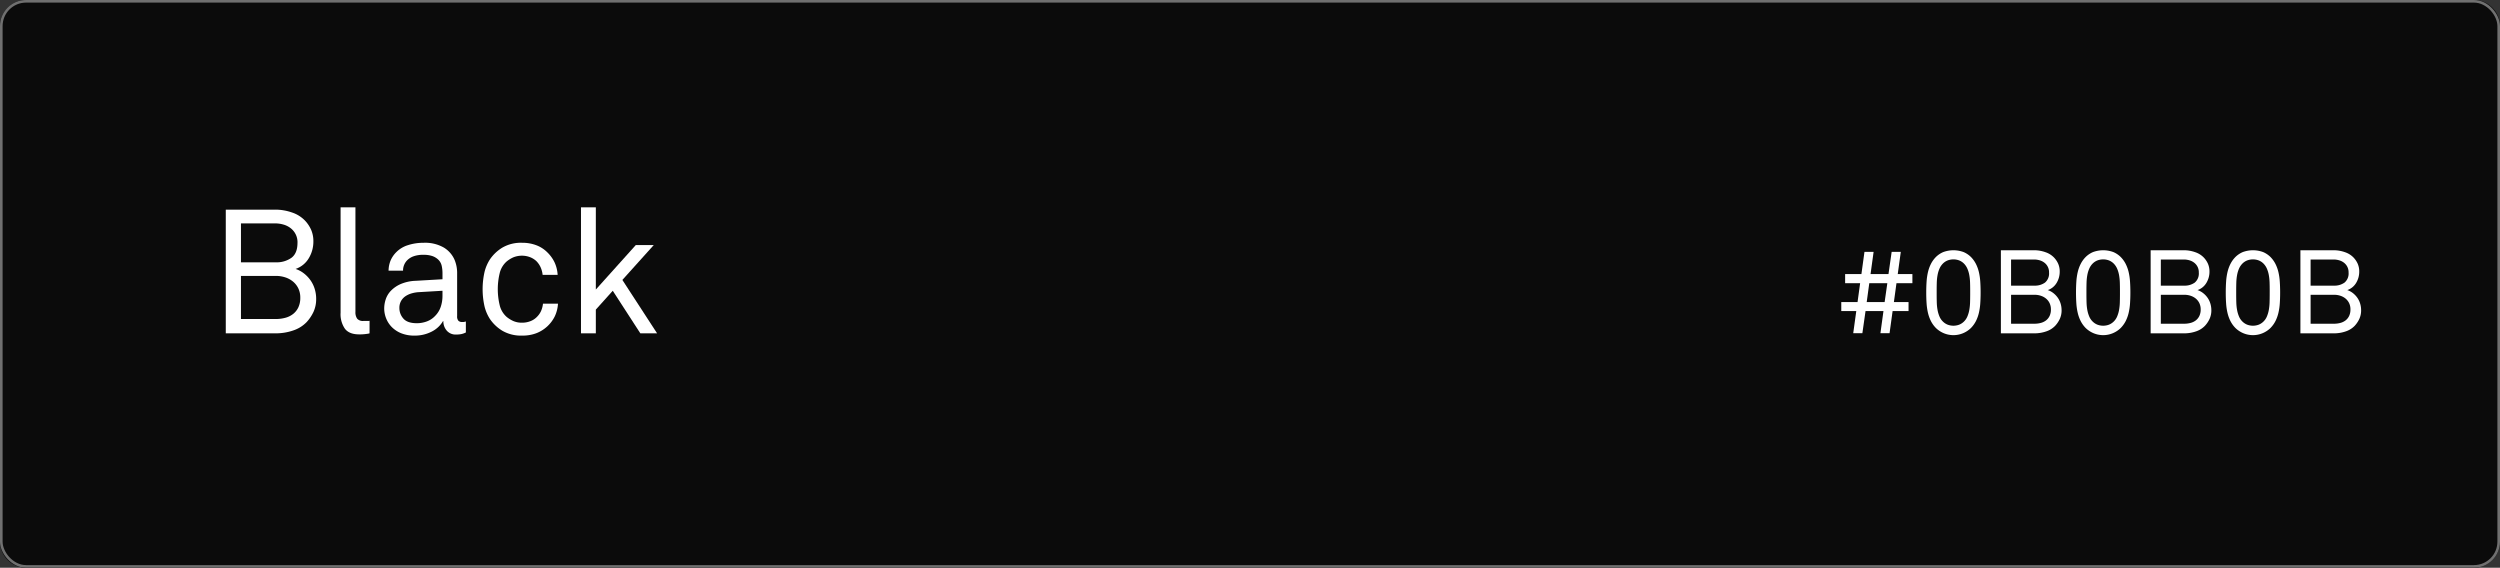 <svg xmlns="http://www.w3.org/2000/svg" xmlns:xlink="http://www.w3.org/1999/xlink" id="Bloc-couleur-noir-b2-project-conception-site-internet-website" width="960" height="218" viewBox="0 0 960 218"><rect x="0" y="0" width="960" height="218" fill="#333333" stroke="none"/><defs><clipPath id="clip-path"><rect id="Rectangle_1262" data-name="Rectangle 1262" width="960" height="218" fill="none"></rect></clipPath></defs><g id="Groupe_1730" data-name="Groupe 1730" clip-path="url(#clip-path)"><path id="Trac&#xE9;_8376" data-name="Trac&#xE9; 8376" d="M10,0H950a10,10,0,0,1,10,10V208a10,10,0,0,1-10,10H10A10,10,0,0,1,0,208V10A10,10,0,0,1,10,0" fill="#0b0b0b"></path><rect id="Rectangle_1261" data-name="Rectangle 1261" width="959" height="217" rx="9.5" transform="translate(0.5 0.5)" fill="none" stroke="#707070" stroke-width="1"></rect><path id="Trac&#xE9;_8377" data-name="Trac&#xE9; 8377" d="M121.406,114.734a11.646,11.646,0,0,1-1.038,5.059,15.554,15.554,0,0,1-2.58,3.852,12.673,12.673,0,0,1-5.192,3.25A20.38,20.38,0,0,1,105.862,128H86.7V80.5h18.961a19.46,19.46,0,0,1,6.5,1.106,12.152,12.152,0,0,1,5.092,3.249A12.586,12.586,0,0,1,119.5,88.3a11,11,0,0,1,.838,4.455,12.3,12.3,0,0,1-1.742,6.365,9.42,9.42,0,0,1-5.092,4.154,10.629,10.629,0,0,1,3.283,1.776,12.463,12.463,0,0,1,2.512,2.679,11.658,11.658,0,0,1,1.575,3.317,12.921,12.921,0,0,1,.536,3.685m-7.169-21.507a6.787,6.787,0,0,0-2.579-5.561,8.038,8.038,0,0,0-2.747-1.407,11.359,11.359,0,0,0-3.25-.469H92.529v14.941h13.333a9.811,9.811,0,0,0,6.063-1.742q2.312-1.741,2.312-5.762m1.072,21.105a8.145,8.145,0,0,0-.737-3.551,7.757,7.757,0,0,0-2.01-2.613,9,9,0,0,0-2.982-1.642,11.278,11.278,0,0,0-3.584-.569H92.529v16.549h13.333a14.111,14.111,0,0,0,3.685-.469,8.265,8.265,0,0,0,3.015-1.474,7.09,7.09,0,0,0,2.01-2.546,8.475,8.475,0,0,0,.737-3.685" fill="#fff"></path><path id="Trac&#xE9;_8378" data-name="Trac&#xE9; 8378" d="M141.908,128a5.016,5.016,0,0,1-1.005.2,16.65,16.65,0,0,1-3.015.2q-3.753,0-5.427-2.144a9.831,9.831,0,0,1-1.675-6.164V79.626h5.7v40.133a4.245,4.245,0,0,0,.67,2.613,2.876,2.876,0,0,0,2.412.871h1.876a1.478,1.478,0,0,0,.469-.067Z" fill="#fff"></path><path id="Trac&#xE9;_8379" data-name="Trac&#xE9; 8379" d="M178.891,127.665a7.087,7.087,0,0,1-1.809.636,10.392,10.392,0,0,1-1.943.167,4.494,4.494,0,0,1-3.584-1.506,5.388,5.388,0,0,1-1.307-3.653h-.134a10.466,10.466,0,0,1-4.388,4.054,14.012,14.012,0,0,1-6.533,1.508,13.3,13.3,0,0,1-5.126-.9,10.738,10.738,0,0,1-3.618-2.378,9.942,9.942,0,0,1-2.177-3.35,10.345,10.345,0,0,1-.737-3.819A11.41,11.41,0,0,1,148.1,115a8.63,8.63,0,0,1,1.977-3.317,11.8,11.8,0,0,1,3.718-2.579,15.98,15.98,0,0,1,5.8-1.273l10.318-.6v-2.479a12.8,12.8,0,0,0-.3-2.68,4.71,4.71,0,0,0-1.44-2.48,6.3,6.3,0,0,0-2.177-1.272,10.193,10.193,0,0,0-3.384-.47,10.762,10.762,0,0,0-3.819.571,6.649,6.649,0,0,0-2.345,1.44,5.558,5.558,0,0,0-1.675,4.087H149.21a10.525,10.525,0,0,1,.837-4.054,10.236,10.236,0,0,1,2.111-3.049,10.762,10.762,0,0,1,4.523-2.713,19.039,19.039,0,0,1,5.929-.9,14.443,14.443,0,0,1,7.839,1.843,10.338,10.338,0,0,1,4.087,4.656,13.15,13.15,0,0,1,1.005,5.227v16.415a2.462,2.462,0,0,0,.5,1.808,1.928,1.928,0,0,0,1.374.469h.469a1.48,1.48,0,0,0,.469-.066l.536-.134Zm-8.978-16.013-9.112.536a12.4,12.4,0,0,0-2.613.435,8.436,8.436,0,0,0-2.412,1.072,5.505,5.505,0,0,0-1.742,1.843,5.325,5.325,0,0,0-.67,2.747,6.01,6.01,0,0,0,1.541,4.054q1.541,1.775,5.159,1.775a11.018,11.018,0,0,0,3.786-.67,8.218,8.218,0,0,0,3.182-2.077,8.99,8.99,0,0,0,2.211-3.551,13.075,13.075,0,0,0,.67-4.154Z" fill="#fff"></path><path id="Trac&#xE9;_8380" data-name="Trac&#xE9; 8380" d="M214.266,116.61a13.2,13.2,0,0,1-1.206,4.823,13.232,13.232,0,0,1-6.968,6.466,14.8,14.8,0,0,1-5.561.972,14.255,14.255,0,0,1-7.6-1.843,15.5,15.5,0,0,1-4.791-4.522,15.876,15.876,0,0,1-2.077-4.825,30.213,30.213,0,0,1,0-13.265,15.876,15.876,0,0,1,2.077-4.825,15.52,15.52,0,0,1,4.791-4.522,14.113,14.113,0,0,1,7.537-1.843,15.159,15.159,0,0,1,5.461.939,11.846,11.846,0,0,1,4.187,2.679,13.486,13.486,0,0,1,2.78,3.787,13.193,13.193,0,0,1,1.24,4.923H208.37a9.421,9.421,0,0,0-.837-3.048,8.309,8.309,0,0,0-1.575-2.245,7.748,7.748,0,0,0-2.412-1.506,8.869,8.869,0,0,0-6.432.066,11.354,11.354,0,0,0-2.546,1.575,8.646,8.646,0,0,0-2.714,4.622,26.217,26.217,0,0,0,0,12.061,8.645,8.645,0,0,0,2.714,4.623,11.278,11.278,0,0,0,2.546,1.574,8.065,8.065,0,0,0,3.35.637,8.648,8.648,0,0,0,3.249-.6,6.871,6.871,0,0,0,2.513-1.675,7.6,7.6,0,0,0,1.507-2.143,9.349,9.349,0,0,0,.771-2.881Z" fill="#fff"></path><path id="Trac&#xE9;_8381" data-name="Trac&#xE9; 8381" d="M245.891,128,235.3,111.652l-6.5,7.236V128h-5.7V79.626h5.7v31.557L244.149,94.1h6.9l-12.059,13.4L252.323,128Z" fill="#fff"></path><path id="Trac&#xE9;_8382" data-name="Trac&#xE9; 8382" d="M728.245,108.74l-.99,7.245h5.625v3.465h-6.12l-1.17,8.505h-3.51l1.17-8.505h-6.884l-1.215,8.505H711.64l1.17-8.505h-5.76v-3.465H713.3l.99-7.245h-5.76v-3.51h6.255l1.17-8.506h3.51l-1.17,8.506h6.885l1.216-8.506h3.509l-1.169,8.506h5.625v3.51Zm-10.44,0-.989,7.245H723.7l1.035-7.245Z" fill="#fff"></path><path id="Trac&#xE9;_8383" data-name="Trac&#xE9; 8383" d="M760.555,112.34q0,2.252-.135,4.208a22.154,22.154,0,0,1-.54,3.644,14.068,14.068,0,0,1-1.125,3.106,10.906,10.906,0,0,1-1.89,2.631,9.619,9.619,0,0,1-13.5,0,10.854,10.854,0,0,1-1.89-2.631,14.121,14.121,0,0,1-1.125-3.106,22.167,22.167,0,0,1-.54-3.644q-.135-1.959-.135-4.208t.135-4.23a22.211,22.211,0,0,1,.54-3.668,14.067,14.067,0,0,1,1.125-3.1,10.825,10.825,0,0,1,1.89-2.633,9.161,9.161,0,0,1,2.79-1.89,11.235,11.235,0,0,1,7.92,0,9.173,9.173,0,0,1,2.79,1.89,10.878,10.878,0,0,1,1.89,2.633,14.014,14.014,0,0,1,1.125,3.1,22.2,22.2,0,0,1,.54,3.668q.135,1.98.135,4.23m-4.005-.81q0-1.485-.045-2.993a19.524,19.524,0,0,0-.293-2.88,11.168,11.168,0,0,0-.765-2.542,6.42,6.42,0,0,0-1.461-2.07,5.53,5.53,0,0,0-1.643-1.036,6.343,6.343,0,0,0-4.455,0,5.5,5.5,0,0,0-1.643,1.036,6.426,6.426,0,0,0-1.463,2.07,11.167,11.167,0,0,0-.764,2.542,19.532,19.532,0,0,0-.293,2.88q-.045,1.509-.045,2.993v1.62q0,1.483.045,2.992a19.49,19.49,0,0,0,.293,2.88,11.592,11.592,0,0,0,.764,2.566,5.873,5.873,0,0,0,1.463,2.046,5.464,5.464,0,0,0,1.643,1.036,6.328,6.328,0,0,0,4.455,0,5.491,5.491,0,0,0,1.643-1.036,5.868,5.868,0,0,0,1.461-2.046,11.593,11.593,0,0,0,.765-2.566,19.482,19.482,0,0,0,.293-2.88q.043-1.507.045-2.992Z" fill="#fff"></path><path id="Trac&#xE9;_8384" data-name="Trac&#xE9; 8384" d="M791.65,119.09a7.808,7.808,0,0,1-.7,3.4,10.422,10.422,0,0,1-1.732,2.588,8.518,8.518,0,0,1-3.487,2.183,13.691,13.691,0,0,1-4.523.742H768.34V96.094h12.735a13.06,13.06,0,0,1,4.365.744,8.154,8.154,0,0,1,3.42,2.181,8.492,8.492,0,0,1,1.508,2.319,7.391,7.391,0,0,1,.562,2.992,8.268,8.268,0,0,1-1.17,4.275,6.321,6.321,0,0,1-3.42,2.789,7.144,7.144,0,0,1,2.2,1.194,8.379,8.379,0,0,1,1.688,1.8,7.823,7.823,0,0,1,1.057,2.228,8.661,8.661,0,0,1,.36,2.475m-4.815-14.446a4.558,4.558,0,0,0-1.732-3.734,5.37,5.37,0,0,0-1.846-.945,7.636,7.636,0,0,0-2.182-.315h-8.82v10.034h8.955a6.584,6.584,0,0,0,4.073-1.17,4.534,4.534,0,0,0,1.552-3.87m.72,14.176a5.473,5.473,0,0,0-.495-2.386,5.214,5.214,0,0,0-1.35-1.755,6.072,6.072,0,0,0-2-1.1,7.587,7.587,0,0,0-2.407-.382h-9.045v11.114h8.955a9.489,9.489,0,0,0,2.475-.314,5.555,5.555,0,0,0,2.025-.99,4.765,4.765,0,0,0,1.35-1.71,5.691,5.691,0,0,0,.495-2.475" fill="#fff"></path><path id="Trac&#xE9;_8385" data-name="Trac&#xE9; 8385" d="M818.065,112.34q0,2.252-.136,4.208a22.169,22.169,0,0,1-.539,3.644,14.121,14.121,0,0,1-1.125,3.106,10.886,10.886,0,0,1-1.891,2.631,9.619,9.619,0,0,1-13.5,0,10.876,10.876,0,0,1-1.889-2.631,14.022,14.022,0,0,1-1.125-3.106,22.05,22.05,0,0,1-.54-3.644q-.135-1.959-.135-4.208t.135-4.23a22.1,22.1,0,0,1,.54-3.668,13.968,13.968,0,0,1,1.125-3.1,10.847,10.847,0,0,1,1.889-2.633,9.173,9.173,0,0,1,2.79-1.89,11.235,11.235,0,0,1,7.92,0,9.161,9.161,0,0,1,2.79,1.89,10.857,10.857,0,0,1,1.891,2.633,14.067,14.067,0,0,1,1.125,3.1,22.214,22.214,0,0,1,.539,3.668q.137,1.98.136,4.23m-4.005-.81q0-1.485-.045-2.993a19.665,19.665,0,0,0-.293-2.88,11.215,11.215,0,0,0-.765-2.542,6.437,6.437,0,0,0-1.462-2.07,5.516,5.516,0,0,0-1.643-1.036,6.343,6.343,0,0,0-4.455,0,5.5,5.5,0,0,0-1.643,1.036,6.407,6.407,0,0,0-1.462,2.07,11.172,11.172,0,0,0-.765,2.542,19.4,19.4,0,0,0-.292,2.88q-.045,1.509-.045,2.993v1.62q0,1.483.045,2.992a19.353,19.353,0,0,0,.292,2.88,11.6,11.6,0,0,0,.765,2.566,5.857,5.857,0,0,0,1.462,2.046,5.464,5.464,0,0,0,1.643,1.036,6.328,6.328,0,0,0,4.455,0,5.477,5.477,0,0,0,1.643-1.036,5.882,5.882,0,0,0,1.462-2.046,11.642,11.642,0,0,0,.765-2.566,19.623,19.623,0,0,0,.293-2.88q.043-1.507.045-2.992Z" fill="#fff"></path><path id="Trac&#xE9;_8386" data-name="Trac&#xE9; 8386" d="M849.159,119.09a7.808,7.808,0,0,1-.7,3.4,10.368,10.368,0,0,1-1.732,2.588,8.5,8.5,0,0,1-3.487,2.183,13.686,13.686,0,0,1-4.522.742H825.848V96.094h12.736a13.064,13.064,0,0,1,4.365.744,8.176,8.176,0,0,1,3.421,2.181,8.486,8.486,0,0,1,1.506,2.319,7.391,7.391,0,0,1,.562,2.992,8.258,8.258,0,0,1-1.17,4.275,6.321,6.321,0,0,1-3.42,2.789,7.133,7.133,0,0,1,2.2,1.194,8.307,8.307,0,0,1,1.688,1.8,7.8,7.8,0,0,1,1.057,2.228,8.628,8.628,0,0,1,.361,2.475m-4.815-14.446a4.563,4.563,0,0,0-1.733-3.734,5.374,5.374,0,0,0-1.845-.945,7.641,7.641,0,0,0-2.182-.315h-8.821v10.034h8.956a6.586,6.586,0,0,0,4.073-1.17,4.536,4.536,0,0,0,1.552-3.87m.719,14.176a5.487,5.487,0,0,0-.494-2.386,5.239,5.239,0,0,0-1.35-1.755,6.072,6.072,0,0,0-2-1.1,7.593,7.593,0,0,0-2.408-.382h-9.045v11.114h8.956a9.488,9.488,0,0,0,2.475-.314,5.57,5.57,0,0,0,2.025-.99,4.786,4.786,0,0,0,1.35-1.71,5.7,5.7,0,0,0,.494-2.475" fill="#fff"></path><path id="Trac&#xE9;_8387" data-name="Trac&#xE9; 8387" d="M875.573,112.34q0,2.252-.135,4.208a22.154,22.154,0,0,1-.54,3.644,14.068,14.068,0,0,1-1.125,3.106,10.906,10.906,0,0,1-1.89,2.631,9.619,9.619,0,0,1-13.5,0,10.854,10.854,0,0,1-1.89-2.631,14.121,14.121,0,0,1-1.125-3.106,22.167,22.167,0,0,1-.54-3.644q-.135-1.959-.135-4.208t.135-4.23a22.211,22.211,0,0,1,.54-3.668,14.067,14.067,0,0,1,1.125-3.1,10.825,10.825,0,0,1,1.89-2.633,9.162,9.162,0,0,1,2.79-1.89,11.236,11.236,0,0,1,7.92,0,9.174,9.174,0,0,1,2.79,1.89,10.878,10.878,0,0,1,1.89,2.633,14.014,14.014,0,0,1,1.125,3.1,22.2,22.2,0,0,1,.54,3.668q.135,1.98.135,4.23m-4.005-.81q0-1.485-.045-2.993a19.524,19.524,0,0,0-.293-2.88,11.168,11.168,0,0,0-.765-2.542,6.421,6.421,0,0,0-1.461-2.07,5.53,5.53,0,0,0-1.643-1.036,6.343,6.343,0,0,0-4.455,0,5.5,5.5,0,0,0-1.643,1.036,6.426,6.426,0,0,0-1.463,2.07,11.167,11.167,0,0,0-.764,2.542,19.524,19.524,0,0,0-.293,2.88q-.045,1.509-.045,2.993v1.62q0,1.483.045,2.992a19.482,19.482,0,0,0,.293,2.88,11.592,11.592,0,0,0,.764,2.566,5.873,5.873,0,0,0,1.463,2.046,5.464,5.464,0,0,0,1.643,1.036,6.328,6.328,0,0,0,4.455,0A5.491,5.491,0,0,0,869,123.634a5.869,5.869,0,0,0,1.461-2.046,11.593,11.593,0,0,0,.765-2.566,19.482,19.482,0,0,0,.293-2.88q.043-1.507.045-2.992Z" fill="#fff"></path><path id="Trac&#xE9;_8388" data-name="Trac&#xE9; 8388" d="M906.668,119.09a7.807,7.807,0,0,1-.7,3.4,10.42,10.42,0,0,1-1.732,2.588,8.518,8.518,0,0,1-3.487,2.183,13.691,13.691,0,0,1-4.523.742h-12.87V96.094h12.735a13.06,13.06,0,0,1,4.365.744,8.154,8.154,0,0,1,3.42,2.181,8.492,8.492,0,0,1,1.508,2.319,7.391,7.391,0,0,1,.562,2.992,8.268,8.268,0,0,1-1.17,4.275,6.321,6.321,0,0,1-3.42,2.789,7.143,7.143,0,0,1,2.205,1.194,8.38,8.38,0,0,1,1.688,1.8,7.823,7.823,0,0,1,1.057,2.228,8.663,8.663,0,0,1,.36,2.475m-4.815-14.446a4.558,4.558,0,0,0-1.732-3.734,5.37,5.37,0,0,0-1.846-.945,7.636,7.636,0,0,0-2.182-.315h-8.82v10.034h8.955a6.584,6.584,0,0,0,4.073-1.17,4.534,4.534,0,0,0,1.552-3.87m.72,14.176a5.473,5.473,0,0,0-.495-2.386,5.214,5.214,0,0,0-1.35-1.755,6.072,6.072,0,0,0-2-1.1,7.587,7.587,0,0,0-2.407-.382h-9.045v11.114h8.955A9.489,9.489,0,0,0,898.7,124a5.555,5.555,0,0,0,2.025-.99,4.765,4.765,0,0,0,1.35-1.71,5.691,5.691,0,0,0,.495-2.475" fill="#fff"></path></g></svg>
